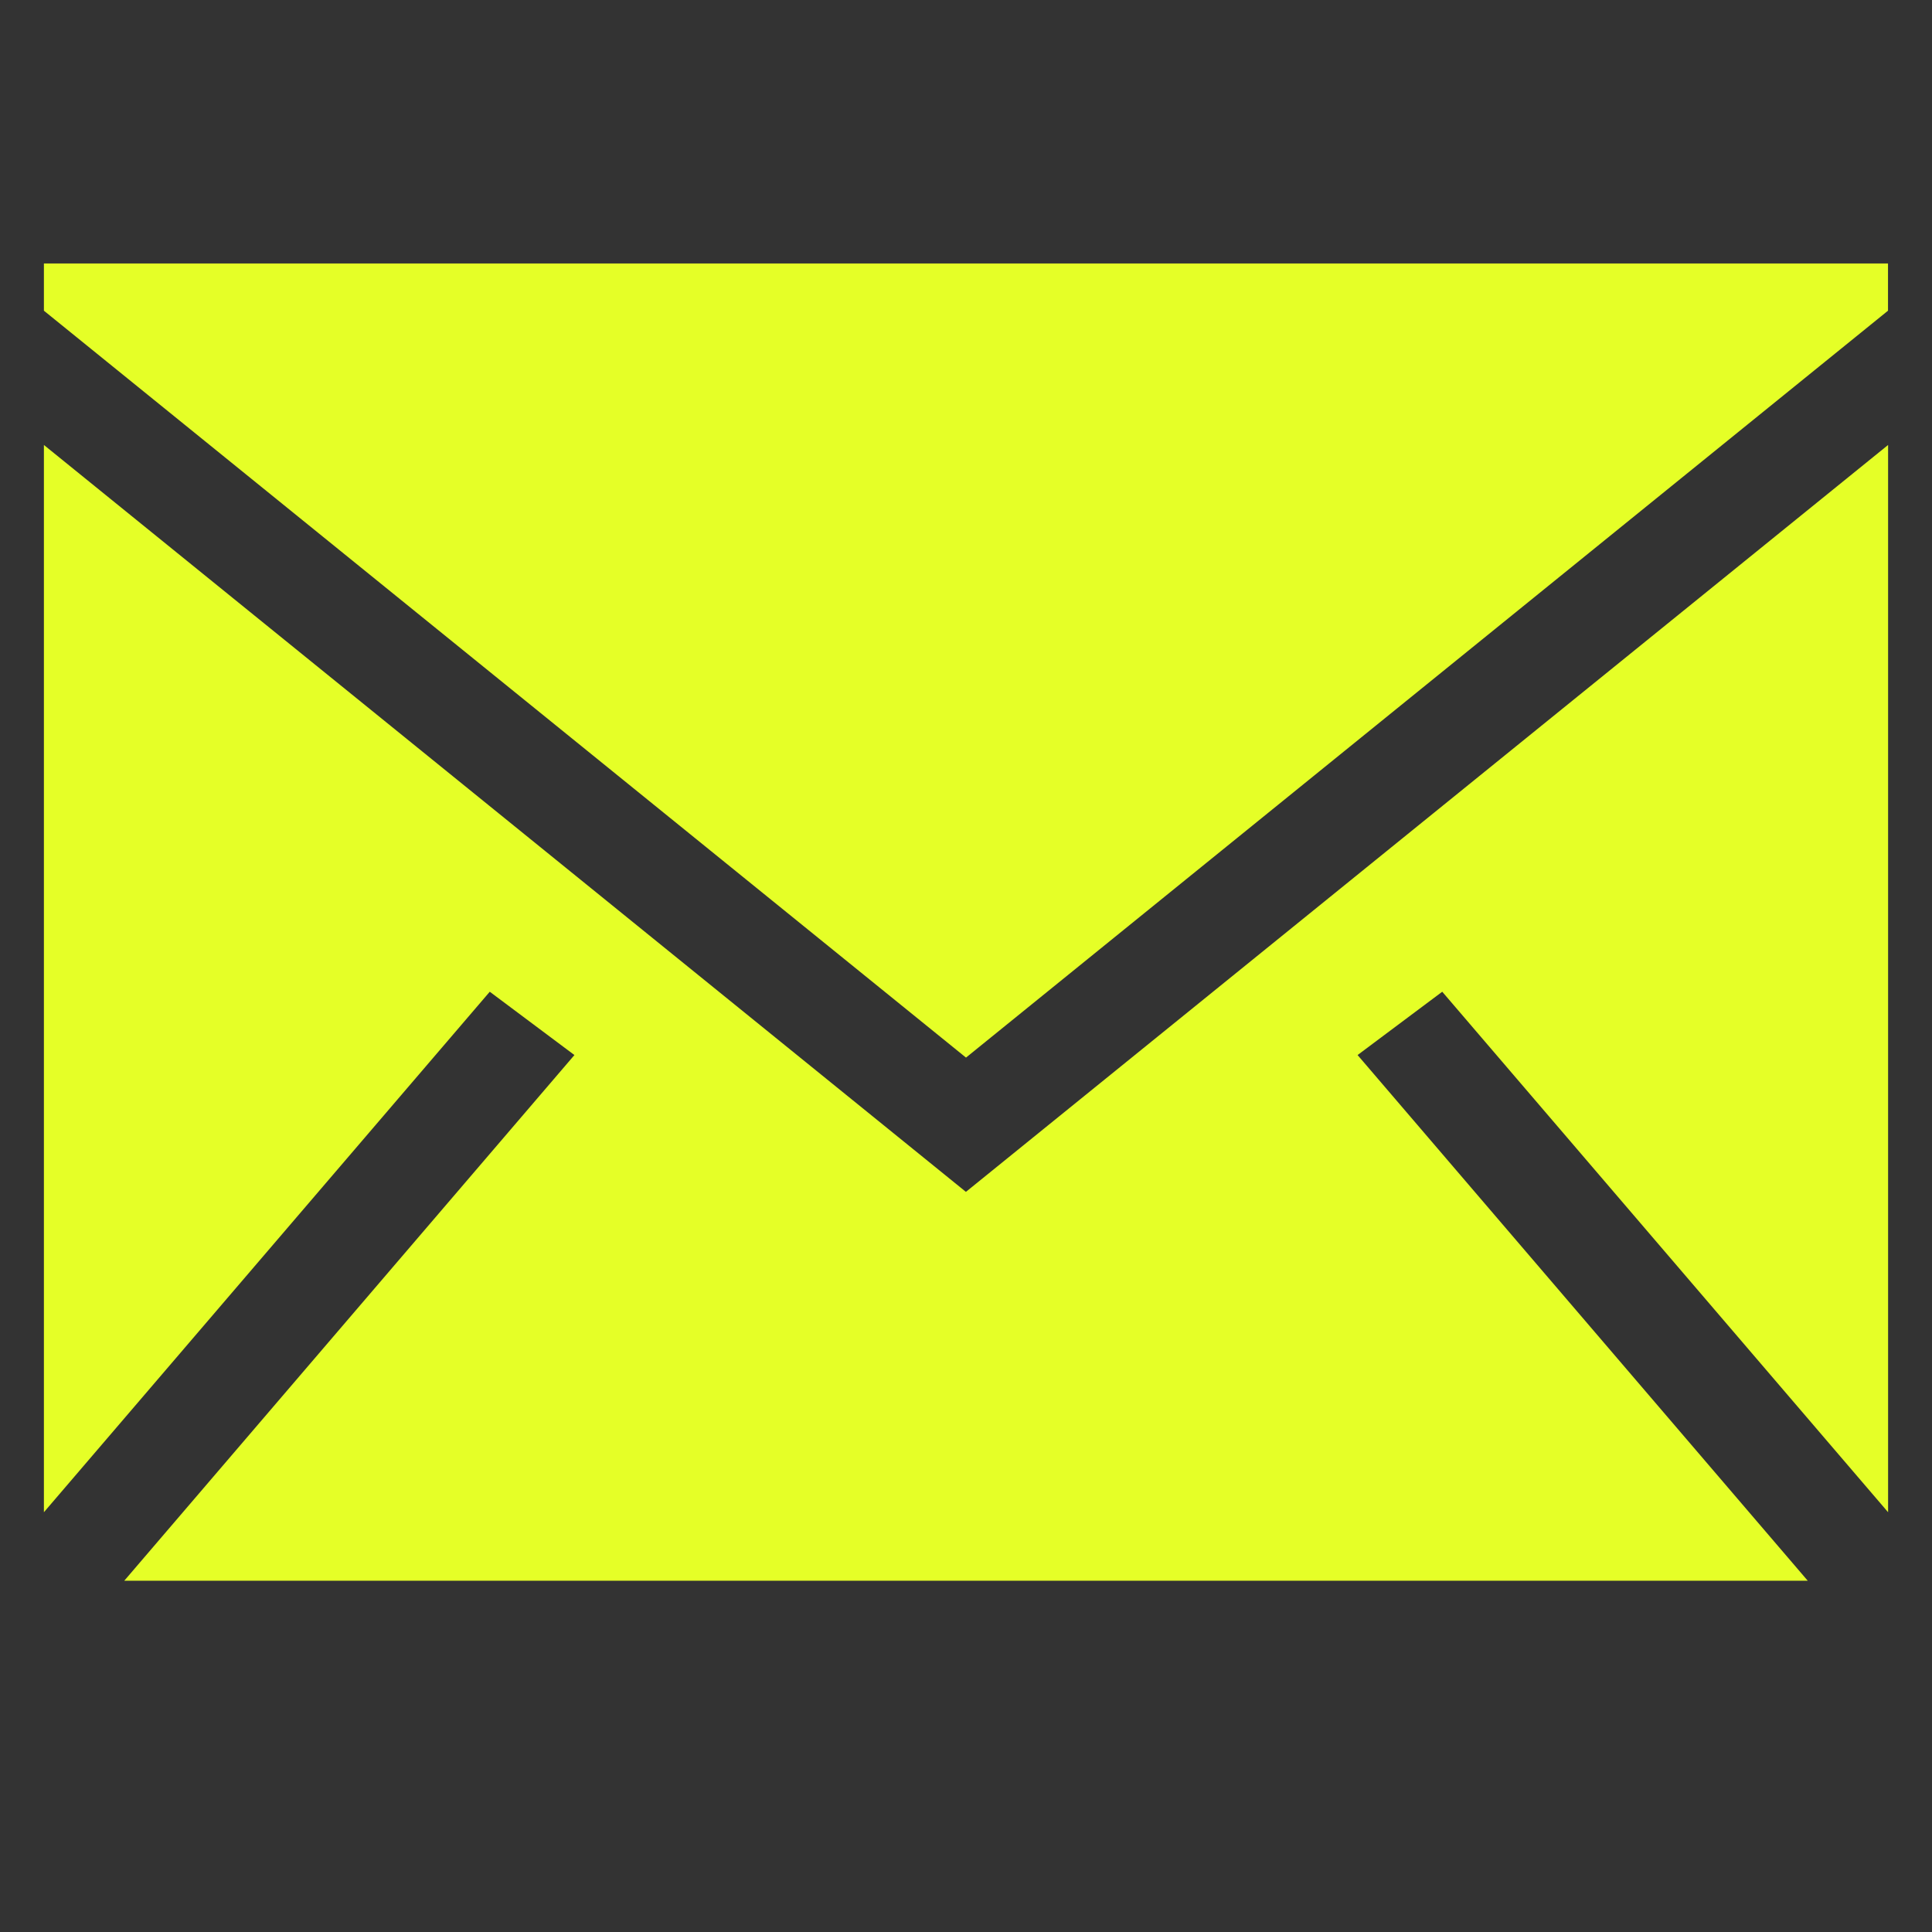 <svg width="22" height="22" viewBox="0 0 22 22" fill="none" xmlns="http://www.w3.org/2000/svg">
<rect x="0" y="0" width="22" height="22" fill="#333333" stroke="none"/>
<path fill-rule="evenodd" clip-rule="evenodd" d="M21.5 5.067V17.22L16.423 11.293L15.459 12.014L20.585 18H1.415L6.541 12.014L5.577 11.293L0.5 17.22V5.067L10.999 13.572L21.5 5.067ZM21.499 3V3.538L11 12.043L0.5 3.538V3H21.499Z" fill="#E5FF27"/>
</svg>

